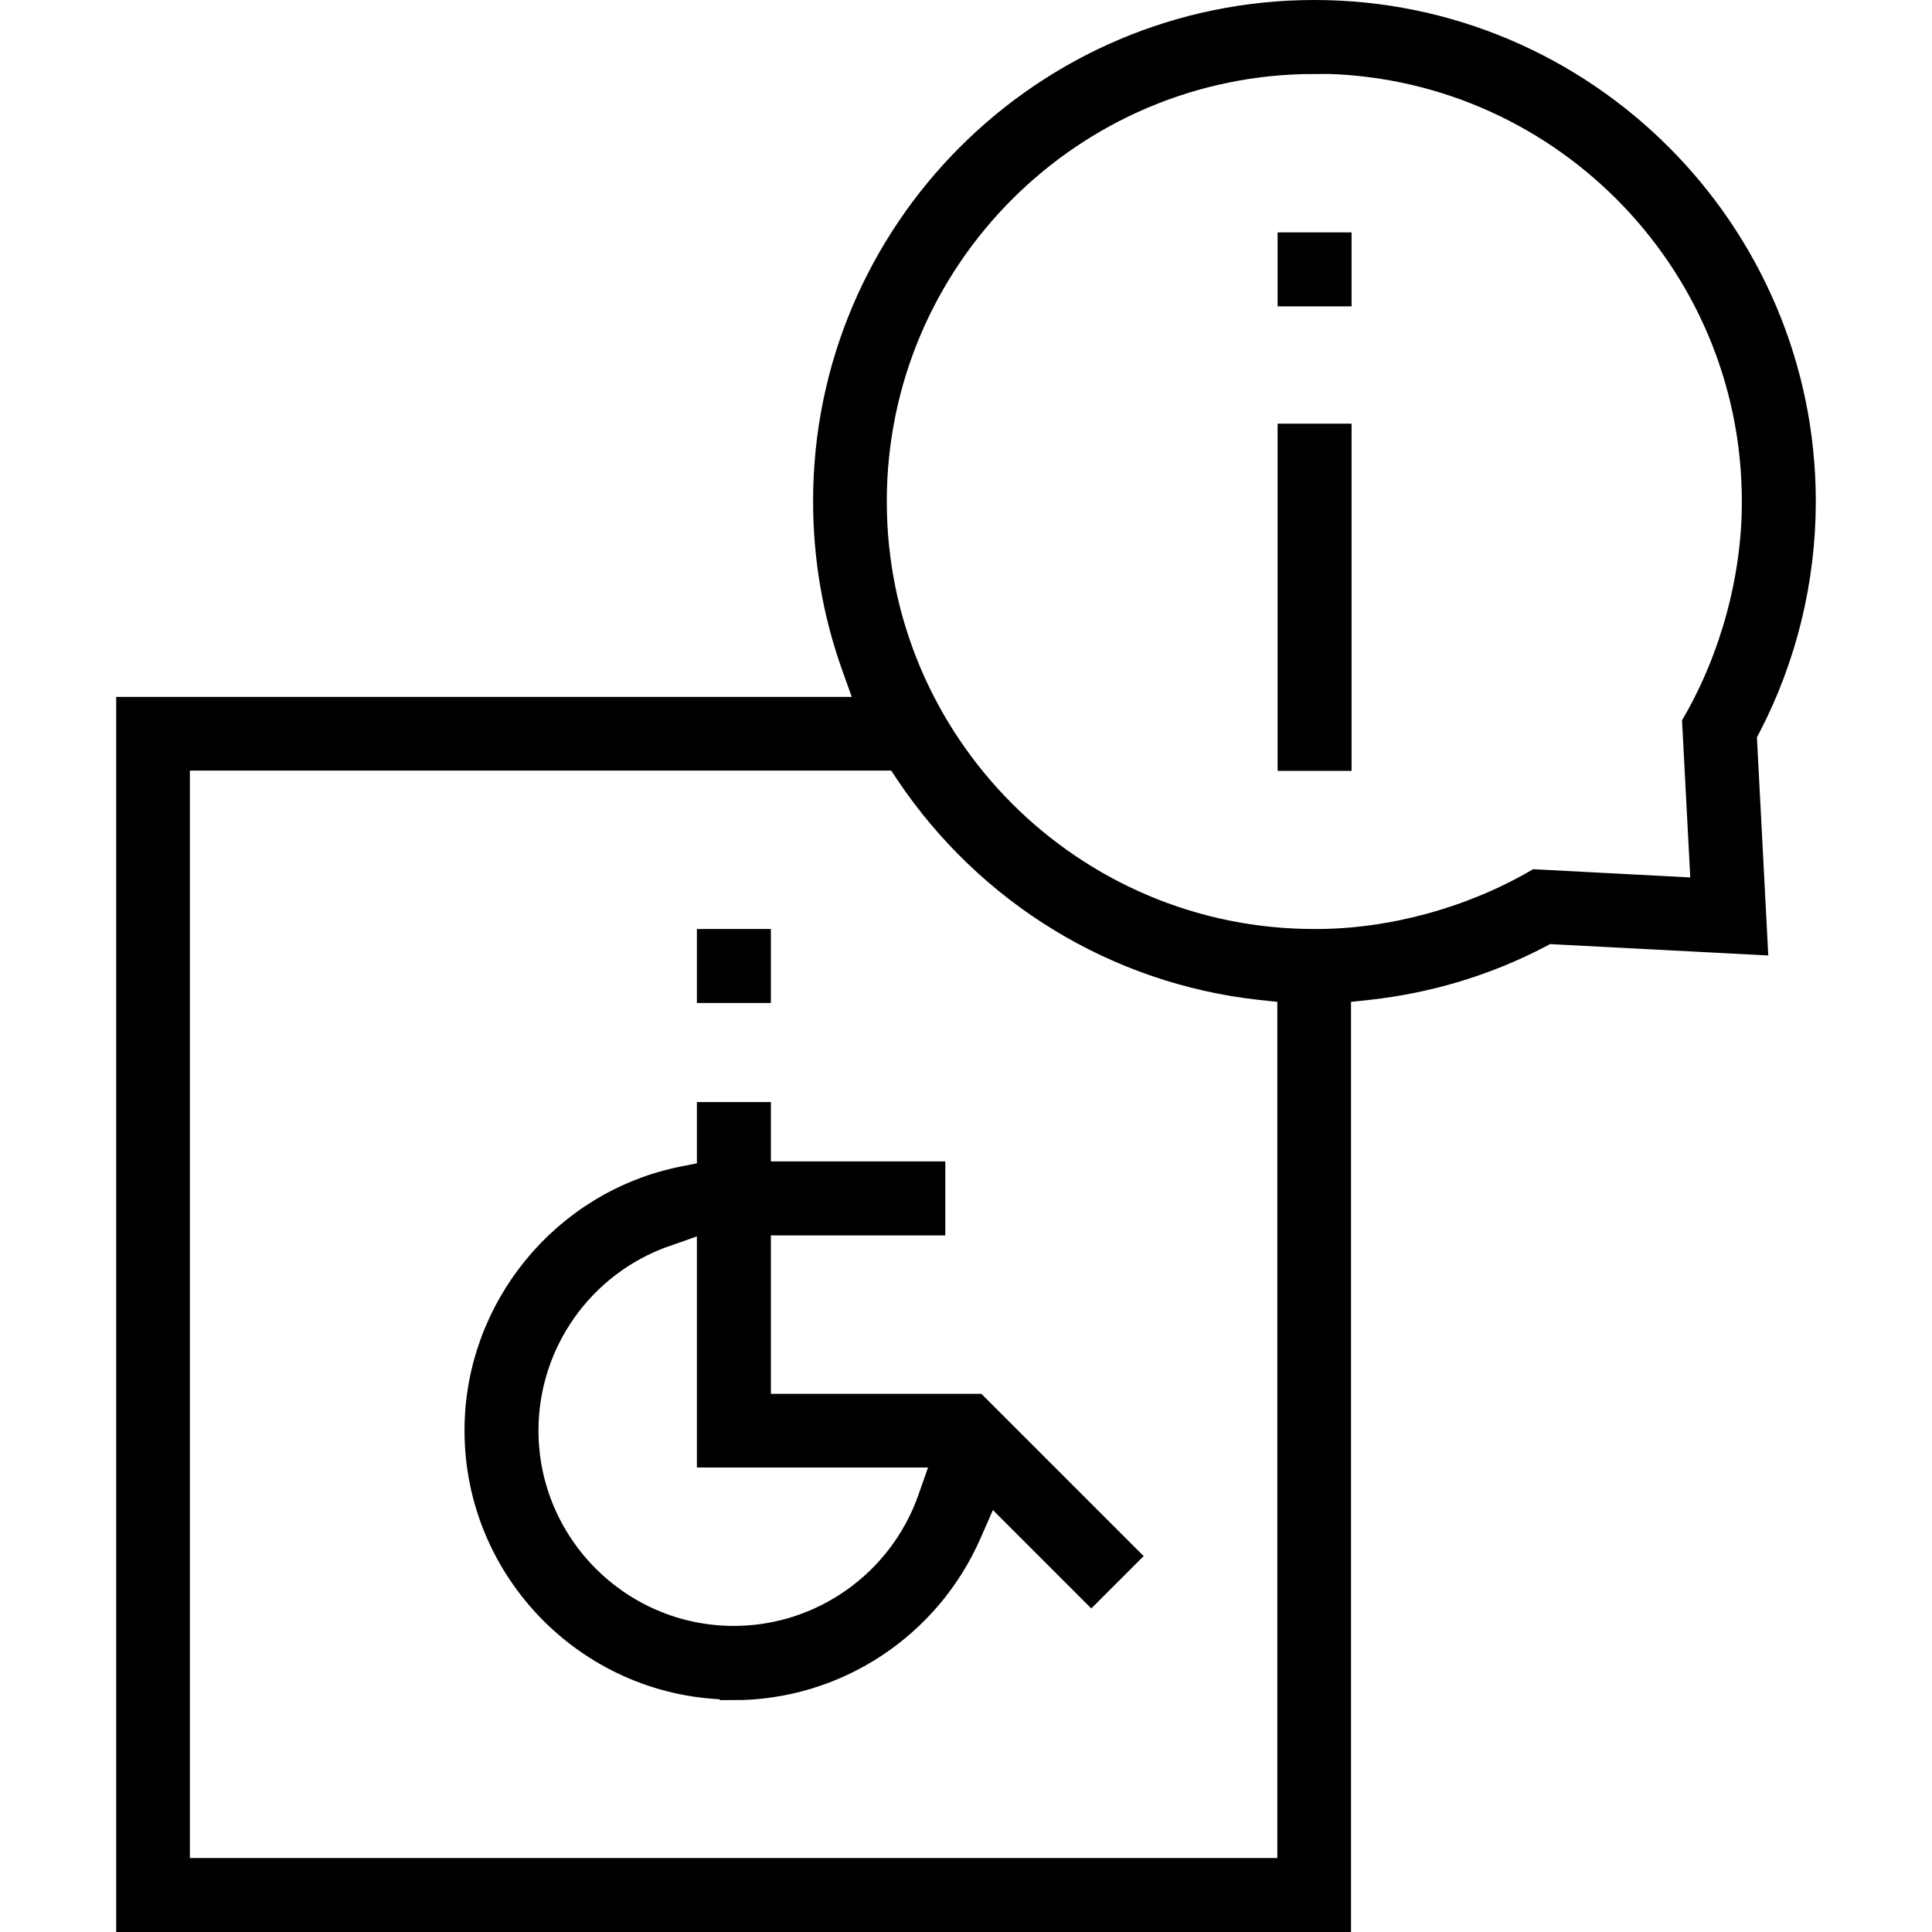 <?xml version="1.0" encoding="UTF-8"?>
<svg id="Layer_1" data-name="Layer 1" xmlns="http://www.w3.org/2000/svg" version="1.1" viewBox="0 0 70 70">
  <defs>
    <style>
      .cls-1 {
        fill: #000;
        stroke: #000;
        stroke-miterlimit: 10;
      }
    </style>
  </defs>
  <rect class="cls-1" x="25.75" y="34.16" width="1.68" height="1.68"/>
  <path class="cls-1" d="M26.58,61.08c-5.1,0-9.25-4.15-9.25-9.25,0-4.38,3.12-8.2,7.41-9.07l1.01-.2v-2.13h1.68v2.15h6.32v1.68h-6.32v6.74h7.92l5.38,5.38-1.19,1.19-3.73-3.73-.74,1.69c-1.48,3.38-4.81,5.57-8.49,5.57ZM24.07,44.68c-3.03,1.07-5.06,3.94-5.06,7.15,0,4.18,3.4,7.58,7.58,7.58,3.21,0,6.08-2.04,7.15-5.06l.59-1.68h-8.58v-8.58l-1.67.59Z"/>
  <path class="cls-1" d="M4.71,69.5V25.75h26.86l-.6-1.68c-.67-1.89-1.01-3.88-1.01-5.9C29.95,8.43,37.88.5,47.62.5s17.67,7.93,17.67,17.67c0,2.82-.68,5.63-1.98,8.13l-.16.3.39,7.49-7.49-.39-.3.16c-1.92,1-4,1.63-6.18,1.87l-1.12.12v33.65H4.71ZM6.38,67.82h40.4v-31.97l-1.12-.12c-5.17-.57-9.81-3.4-12.73-7.75l-.37-.56H6.38v40.4ZM47.62,2.18c-8.82,0-15.99,7.17-15.99,15.99s7.17,15.99,15.99,15.99h.06c2.71,0,5.6-.78,7.99-2.16l6.1.32-.32-6.1c1.39-2.41,2.17-5.33,2.16-8.06,0-8.81-7.17-15.99-15.99-15.99Z"/>
  <rect class="cls-1" x="46.79" y="8.92" width="1.68" height="1.68"/>
  <rect class="cls-1" x="46.79" y="15.85" width="1.68" height="11.58"/>
</svg>